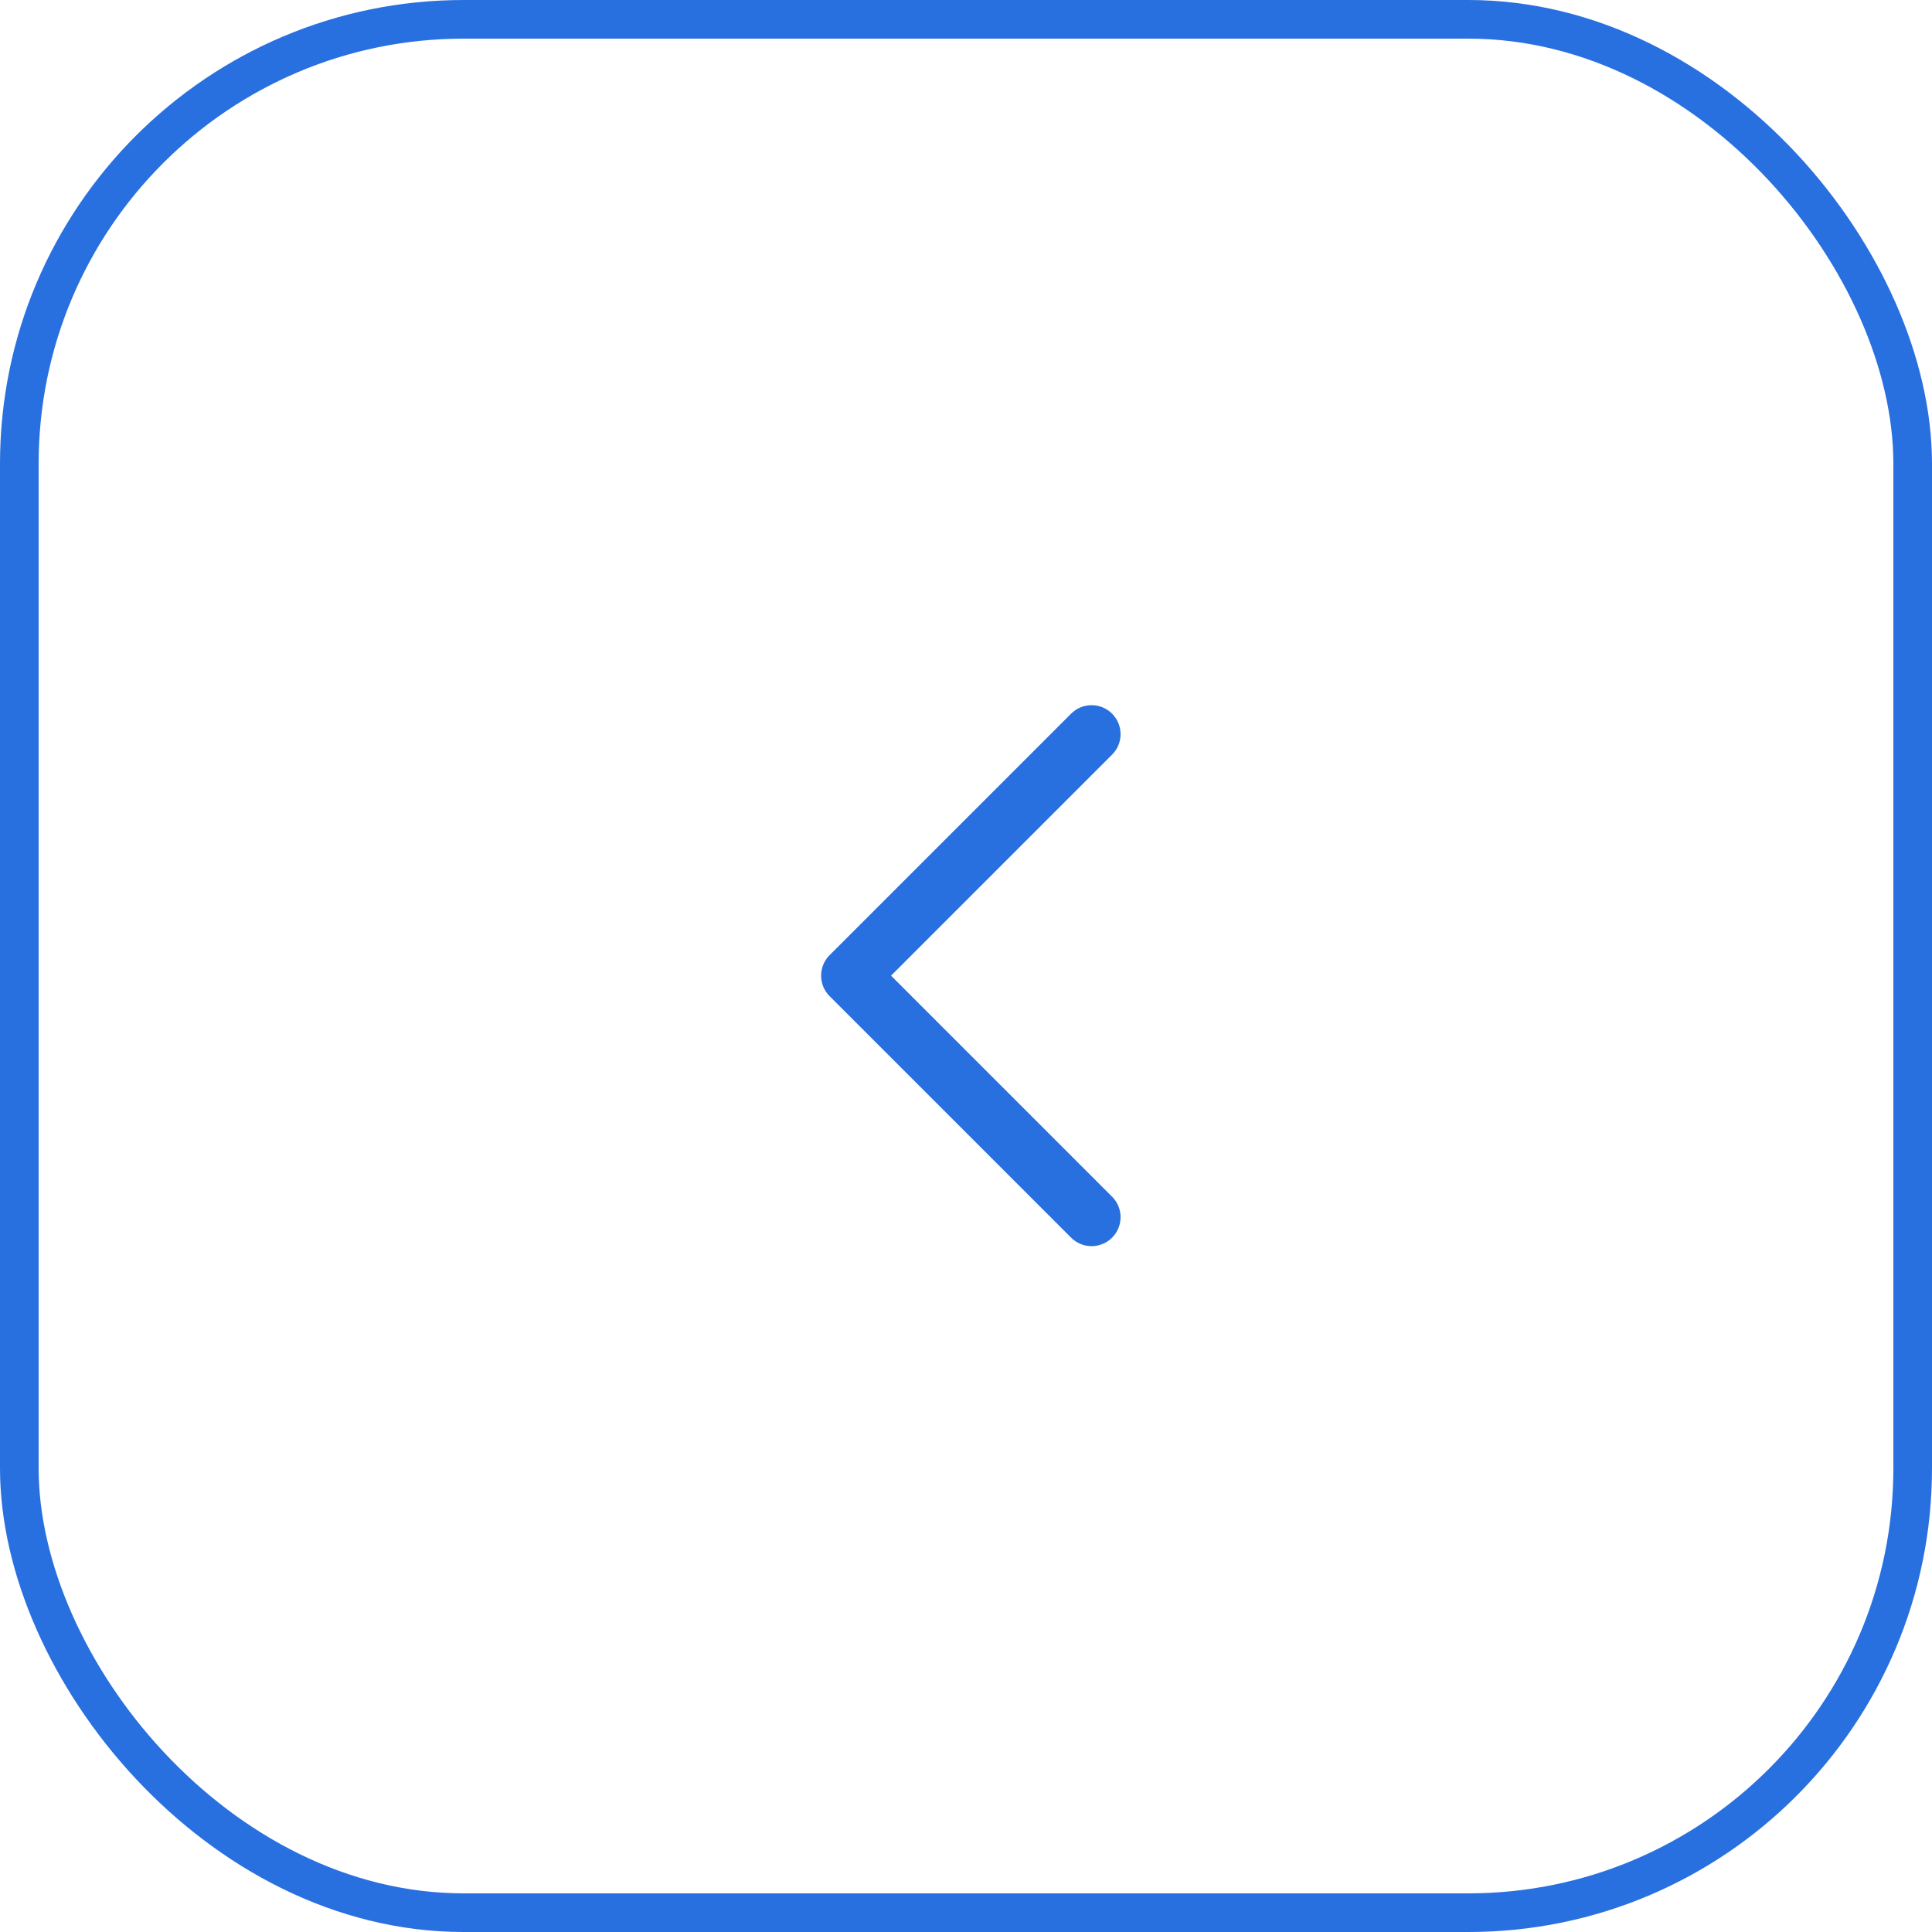 <?xml version="1.0" encoding="UTF-8"?> <svg xmlns="http://www.w3.org/2000/svg" width="50" height="50" viewBox="0 0 50 50" fill="none"><rect x="0.5" y="0.5" width="49" height="49" rx="11.5" stroke="#2870DF"></rect><path d="M28.25 19L22 25.25L28.25 31.5" stroke="#2870DF" stroke-width="1.5" stroke-linecap="round" stroke-linejoin="round"></path></svg> 